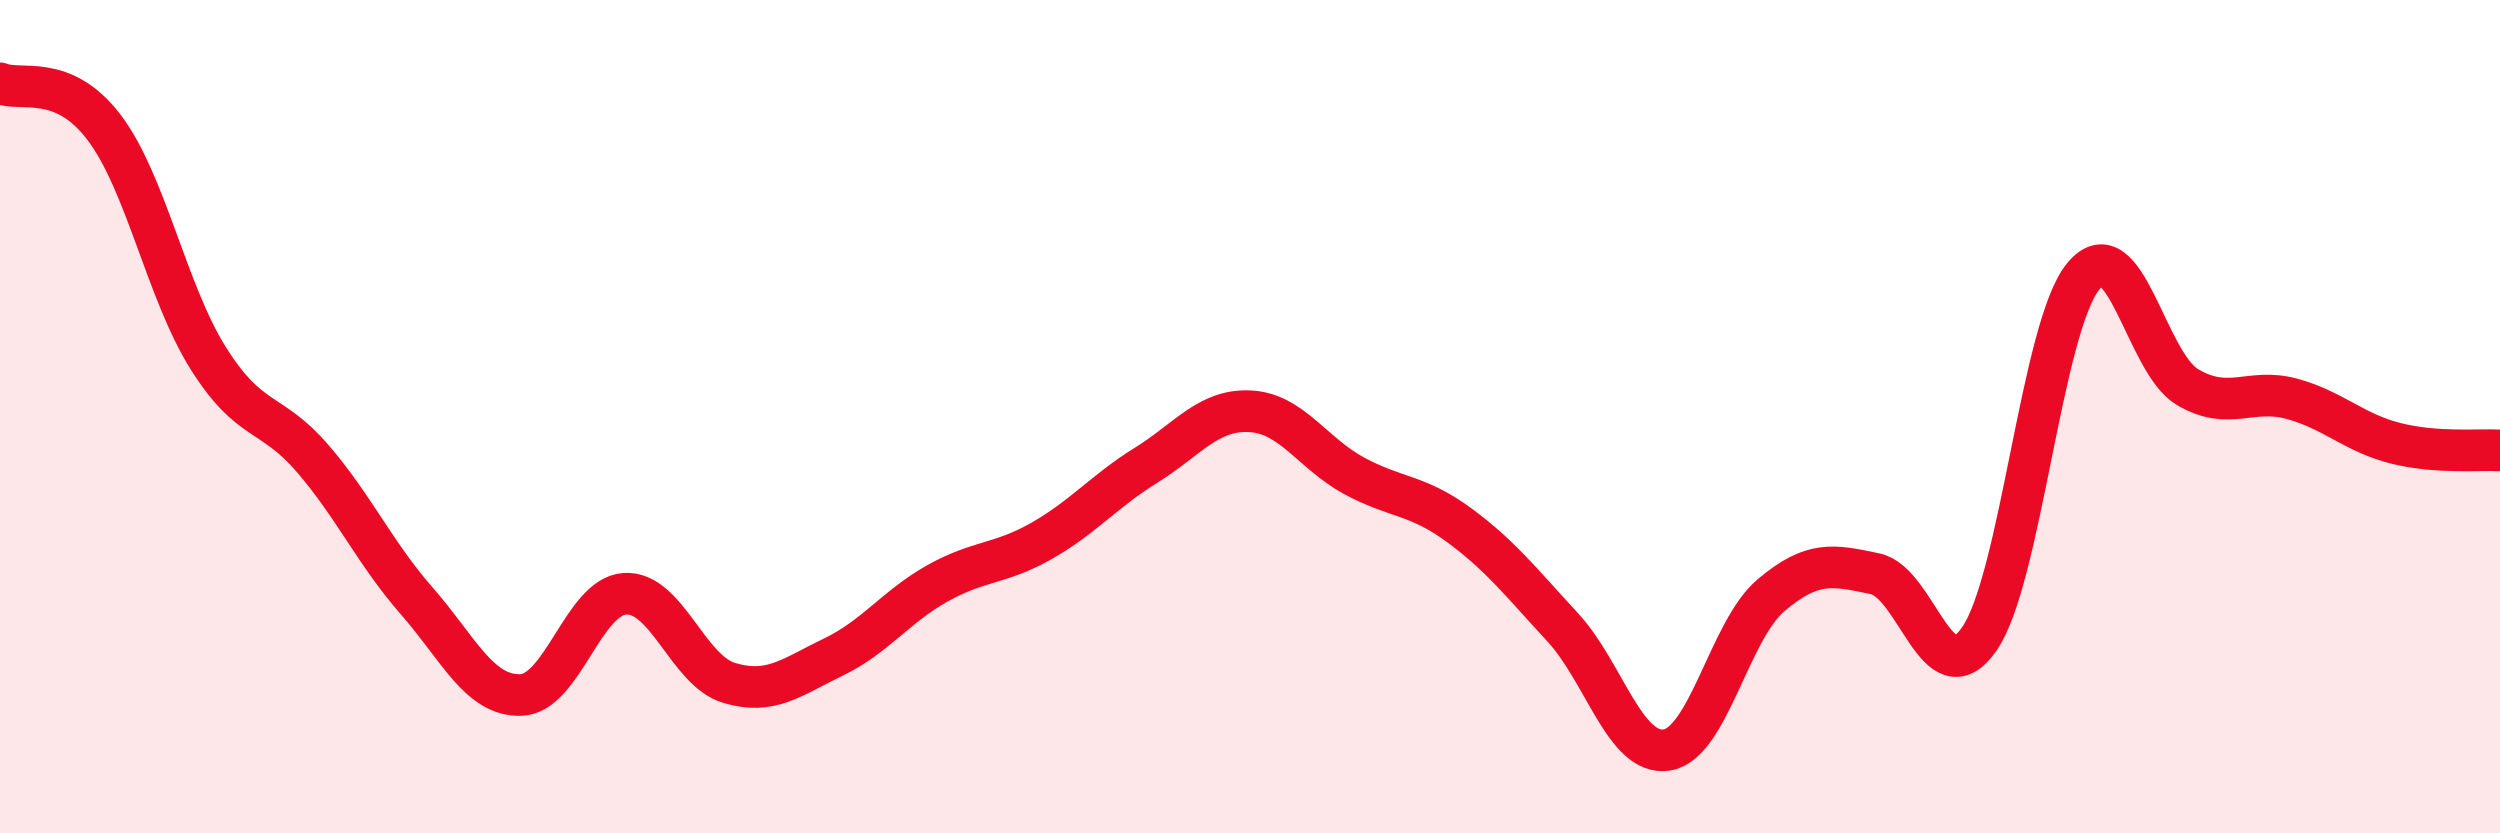 
    <svg width="60" height="20" viewBox="0 0 60 20" xmlns="http://www.w3.org/2000/svg">
      <path
        d="M 0,2 C 0.5,2.21 1.5,1.74 2.5,3.06 C 3.5,4.38 4,7.01 5,8.6 C 6,10.19 6.5,9.84 7.5,11 C 8.5,12.16 9,13.28 10,14.42 C 11,15.56 11.5,16.71 12.5,16.68 C 13.5,16.65 14,14.31 15,14.25 C 16,14.19 16.5,16.09 17.5,16.39 C 18.5,16.69 19,16.25 20,15.77 C 21,15.29 21.5,14.56 22.5,14 C 23.5,13.44 24,13.55 25,12.98 C 26,12.41 26.5,11.79 27.5,11.17 C 28.5,10.55 29,9.82 30,9.87 C 31,9.92 31.5,10.88 32.5,11.42 C 33.5,11.96 34,11.86 35,12.59 C 36,13.32 36.5,13.97 37.5,15.05 C 38.5,16.13 39,18.15 40,18 C 41,17.85 41.5,15.14 42.5,14.29 C 43.5,13.44 44,13.56 45,13.77 C 46,13.98 46.5,16.77 47.5,15.34 C 48.5,13.91 49,7.84 50,6.63 C 51,5.42 51.5,8.7 52.5,9.29 C 53.5,9.88 54,9.3 55,9.57 C 56,9.84 56.5,10.39 57.5,10.64 C 58.5,10.89 59.5,10.78 60,10.81L60 20L0 20Z"
        fill="#EB0A25"
        opacity="0.1"
        stroke-linecap="round"
        stroke-linejoin="round"
      />
      <path
        d="M 0,2 C 0.5,2.21 1.5,1.74 2.5,3.06 C 3.5,4.38 4,7.01 5,8.6 C 6,10.19 6.5,9.84 7.5,11 C 8.5,12.16 9,13.28 10,14.42 C 11,15.56 11.5,16.71 12.5,16.68 C 13.5,16.65 14,14.31 15,14.25 C 16,14.19 16.5,16.09 17.5,16.39 C 18.5,16.69 19,16.25 20,15.77 C 21,15.29 21.5,14.56 22.5,14 C 23.5,13.44 24,13.55 25,12.98 C 26,12.41 26.5,11.79 27.5,11.17 C 28.5,10.55 29,9.82 30,9.87 C 31,9.92 31.5,10.88 32.5,11.42 C 33.5,11.96 34,11.86 35,12.59 C 36,13.32 36.5,13.97 37.5,15.05 C 38.5,16.13 39,18.15 40,18 C 41,17.85 41.5,15.14 42.5,14.29 C 43.5,13.44 44,13.56 45,13.77 C 46,13.98 46.5,16.77 47.5,15.34 C 48.5,13.91 49,7.84 50,6.63 C 51,5.42 51.5,8.7 52.5,9.29 C 53.5,9.88 54,9.3 55,9.57 C 56,9.84 56.5,10.39 57.5,10.64 C 58.5,10.89 59.5,10.78 60,10.81"
        stroke="#EB0A25"
        stroke-width="1"
        fill="none"
        stroke-linecap="round"
        stroke-linejoin="round"
      />
    </svg>
  